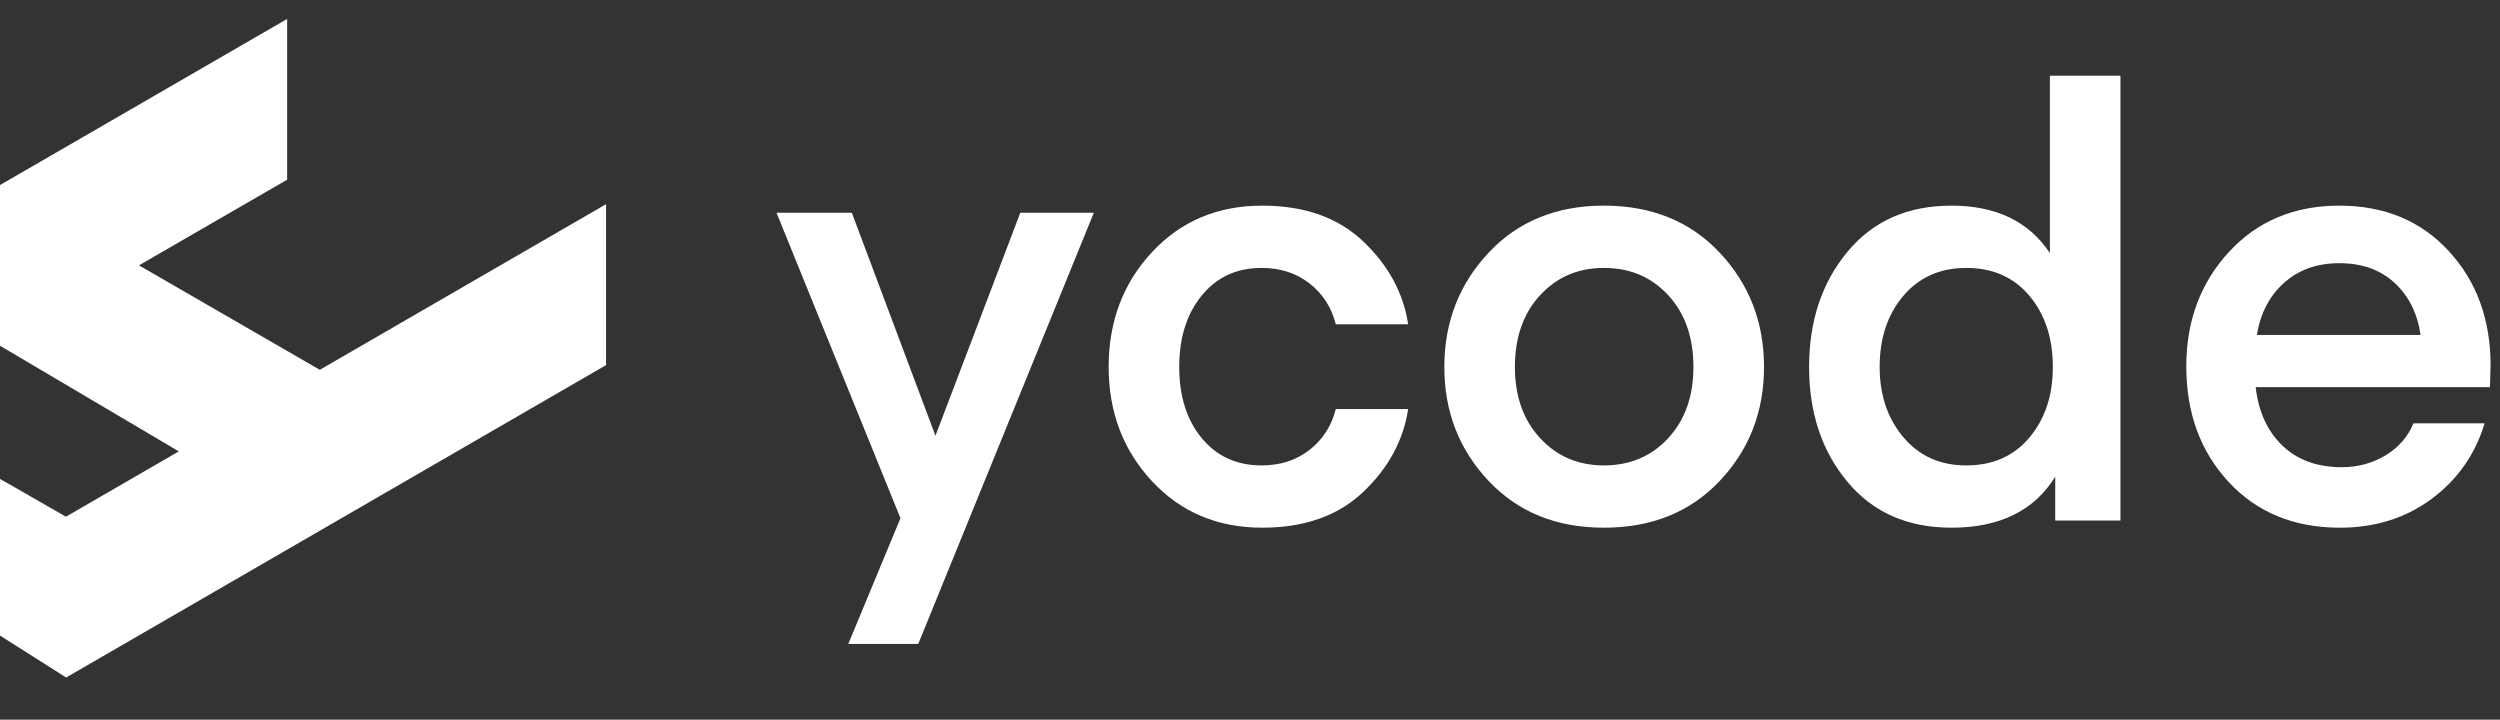 <?xml version="1.0" encoding="UTF-8"?>
<svg width="132px" height="38px" viewBox="0 0 132 38" version="1.1" xmlns="http://www.w3.org/2000/svg" xmlns:xlink="http://www.w3.org/1999/xlink">
    <rect x="0" y="0" width="132" height="38" fill="#333333" stroke="none"/>
    <title>ycode-logo@3x</title>
    <g id="ycode-logo" stroke="none" stroke-width="1" fill="none" fill-rule="evenodd">
        <path d="M15.161,1 L15.161,9.488 L7.339,14.01 L16.886,19.526 L32,10.781 L32,19.278 L3.528,35.752 L3.492,35.772 L3.453,35.747 L2.84217094e-14,33.558 L2.84217094e-14,25.285 L3.483,27.281 L9.442,23.833 L2.84217094e-14,18.254 L2.84217094e-14,9.771 L15.161,1 Z M44.789,34 L47.545,27.361 L41,11.234 L44.977,11.234 L49.392,23.008 L53.871,11.234 L57.754,11.234 L48.484,34 L44.789,34 Z M58.537,19.376 C58.537,16.975 59.299,14.955 60.823,13.316 C62.347,11.677 64.288,10.858 66.647,10.858 C68.881,10.858 70.661,11.49 71.986,12.753 C73.312,14.016 74.1,15.472 74.351,17.121 L70.53,17.121 C70.301,16.223 69.836,15.503 69.137,14.96 C68.437,14.418 67.597,14.146 66.616,14.146 C65.301,14.146 64.246,14.632 63.453,15.602 C62.66,16.573 62.263,17.831 62.263,19.376 C62.263,20.921 62.66,22.173 63.453,23.134 C64.246,24.094 65.301,24.574 66.616,24.574 C67.597,24.574 68.437,24.303 69.137,23.76 C69.836,23.217 70.301,22.497 70.53,21.599 L74.351,21.599 C74.1,23.248 73.312,24.705 71.986,25.968 C70.661,27.231 68.881,27.862 66.647,27.862 C64.288,27.862 62.347,27.043 60.823,25.404 C59.299,23.765 58.537,21.756 58.537,19.376 Z M84.685,27.862 C82.18,27.862 80.149,27.038 78.594,25.388 C77.039,23.739 76.261,21.735 76.261,19.376 C76.261,17.017 77.039,15.007 78.594,13.348 C80.149,11.688 82.18,10.858 84.685,10.858 C87.211,10.858 89.252,11.688 90.807,13.348 C92.362,15.007 93.14,17.017 93.14,19.376 C93.14,21.735 92.362,23.739 90.807,25.388 C89.252,27.038 87.211,27.862 84.685,27.862 Z M79.987,19.376 C79.987,20.921 80.431,22.173 81.318,23.134 C82.206,24.094 83.328,24.574 84.685,24.574 C86.063,24.574 87.195,24.094 88.082,23.134 C88.97,22.173 89.413,20.921 89.413,19.376 C89.413,17.81 88.97,16.547 88.082,15.587 C87.195,14.626 86.063,14.146 84.685,14.146 C83.328,14.146 82.206,14.626 81.318,15.587 C80.431,16.547 79.987,17.81 79.987,19.376 Z M108.234,13.363 L108.234,4 L111.96,4 L111.96,27.486 L108.516,27.486 L108.516,25.169 C107.409,26.965 105.582,27.862 103.035,27.862 C100.718,27.862 98.886,27.053 97.54,25.435 C96.193,23.817 95.52,21.798 95.52,19.376 C95.52,16.954 96.193,14.929 97.54,13.301 C98.886,11.672 100.718,10.858 103.035,10.858 C105.395,10.858 107.127,11.693 108.234,13.363 Z M108.39,19.376 C108.39,17.852 107.978,16.599 107.153,15.618 C106.329,14.637 105.217,14.146 103.818,14.146 C102.44,14.146 101.334,14.637 100.499,15.618 C99.664,16.599 99.246,17.852 99.246,19.376 C99.246,20.858 99.664,22.095 100.499,23.087 C101.334,24.078 102.44,24.574 103.818,24.574 C105.217,24.574 106.329,24.084 107.153,23.102 C107.978,22.121 108.39,20.879 108.39,19.376 Z M123.516,10.858 C125.896,10.858 127.821,11.657 129.293,13.254 C130.765,14.851 131.501,16.86 131.501,19.282 L131.47,20.441 L119.1,20.441 C119.246,21.735 119.716,22.763 120.509,23.525 C121.303,24.287 122.347,24.668 123.641,24.668 C124.497,24.668 125.269,24.459 125.958,24.042 C126.647,23.624 127.138,23.061 127.43,22.351 L131.188,22.351 C130.687,24 129.753,25.331 128.385,26.343 C127.018,27.356 125.405,27.862 123.547,27.862 C121.125,27.862 119.168,27.058 117.675,25.451 C116.183,23.843 115.436,21.808 115.436,19.344 C115.436,16.944 116.188,14.929 117.691,13.301 C119.194,11.672 121.136,10.858 123.516,10.858 Z M123.516,13.896 C122.347,13.896 121.376,14.24 120.603,14.929 C119.831,15.618 119.351,16.537 119.163,17.685 L127.806,17.685 C127.639,16.537 127.18,15.618 126.428,14.929 C125.676,14.24 124.706,13.896 123.516,13.896 Z" id="ycode-filled" fill="#FFFFFF"></path>
    </g>
</svg>
